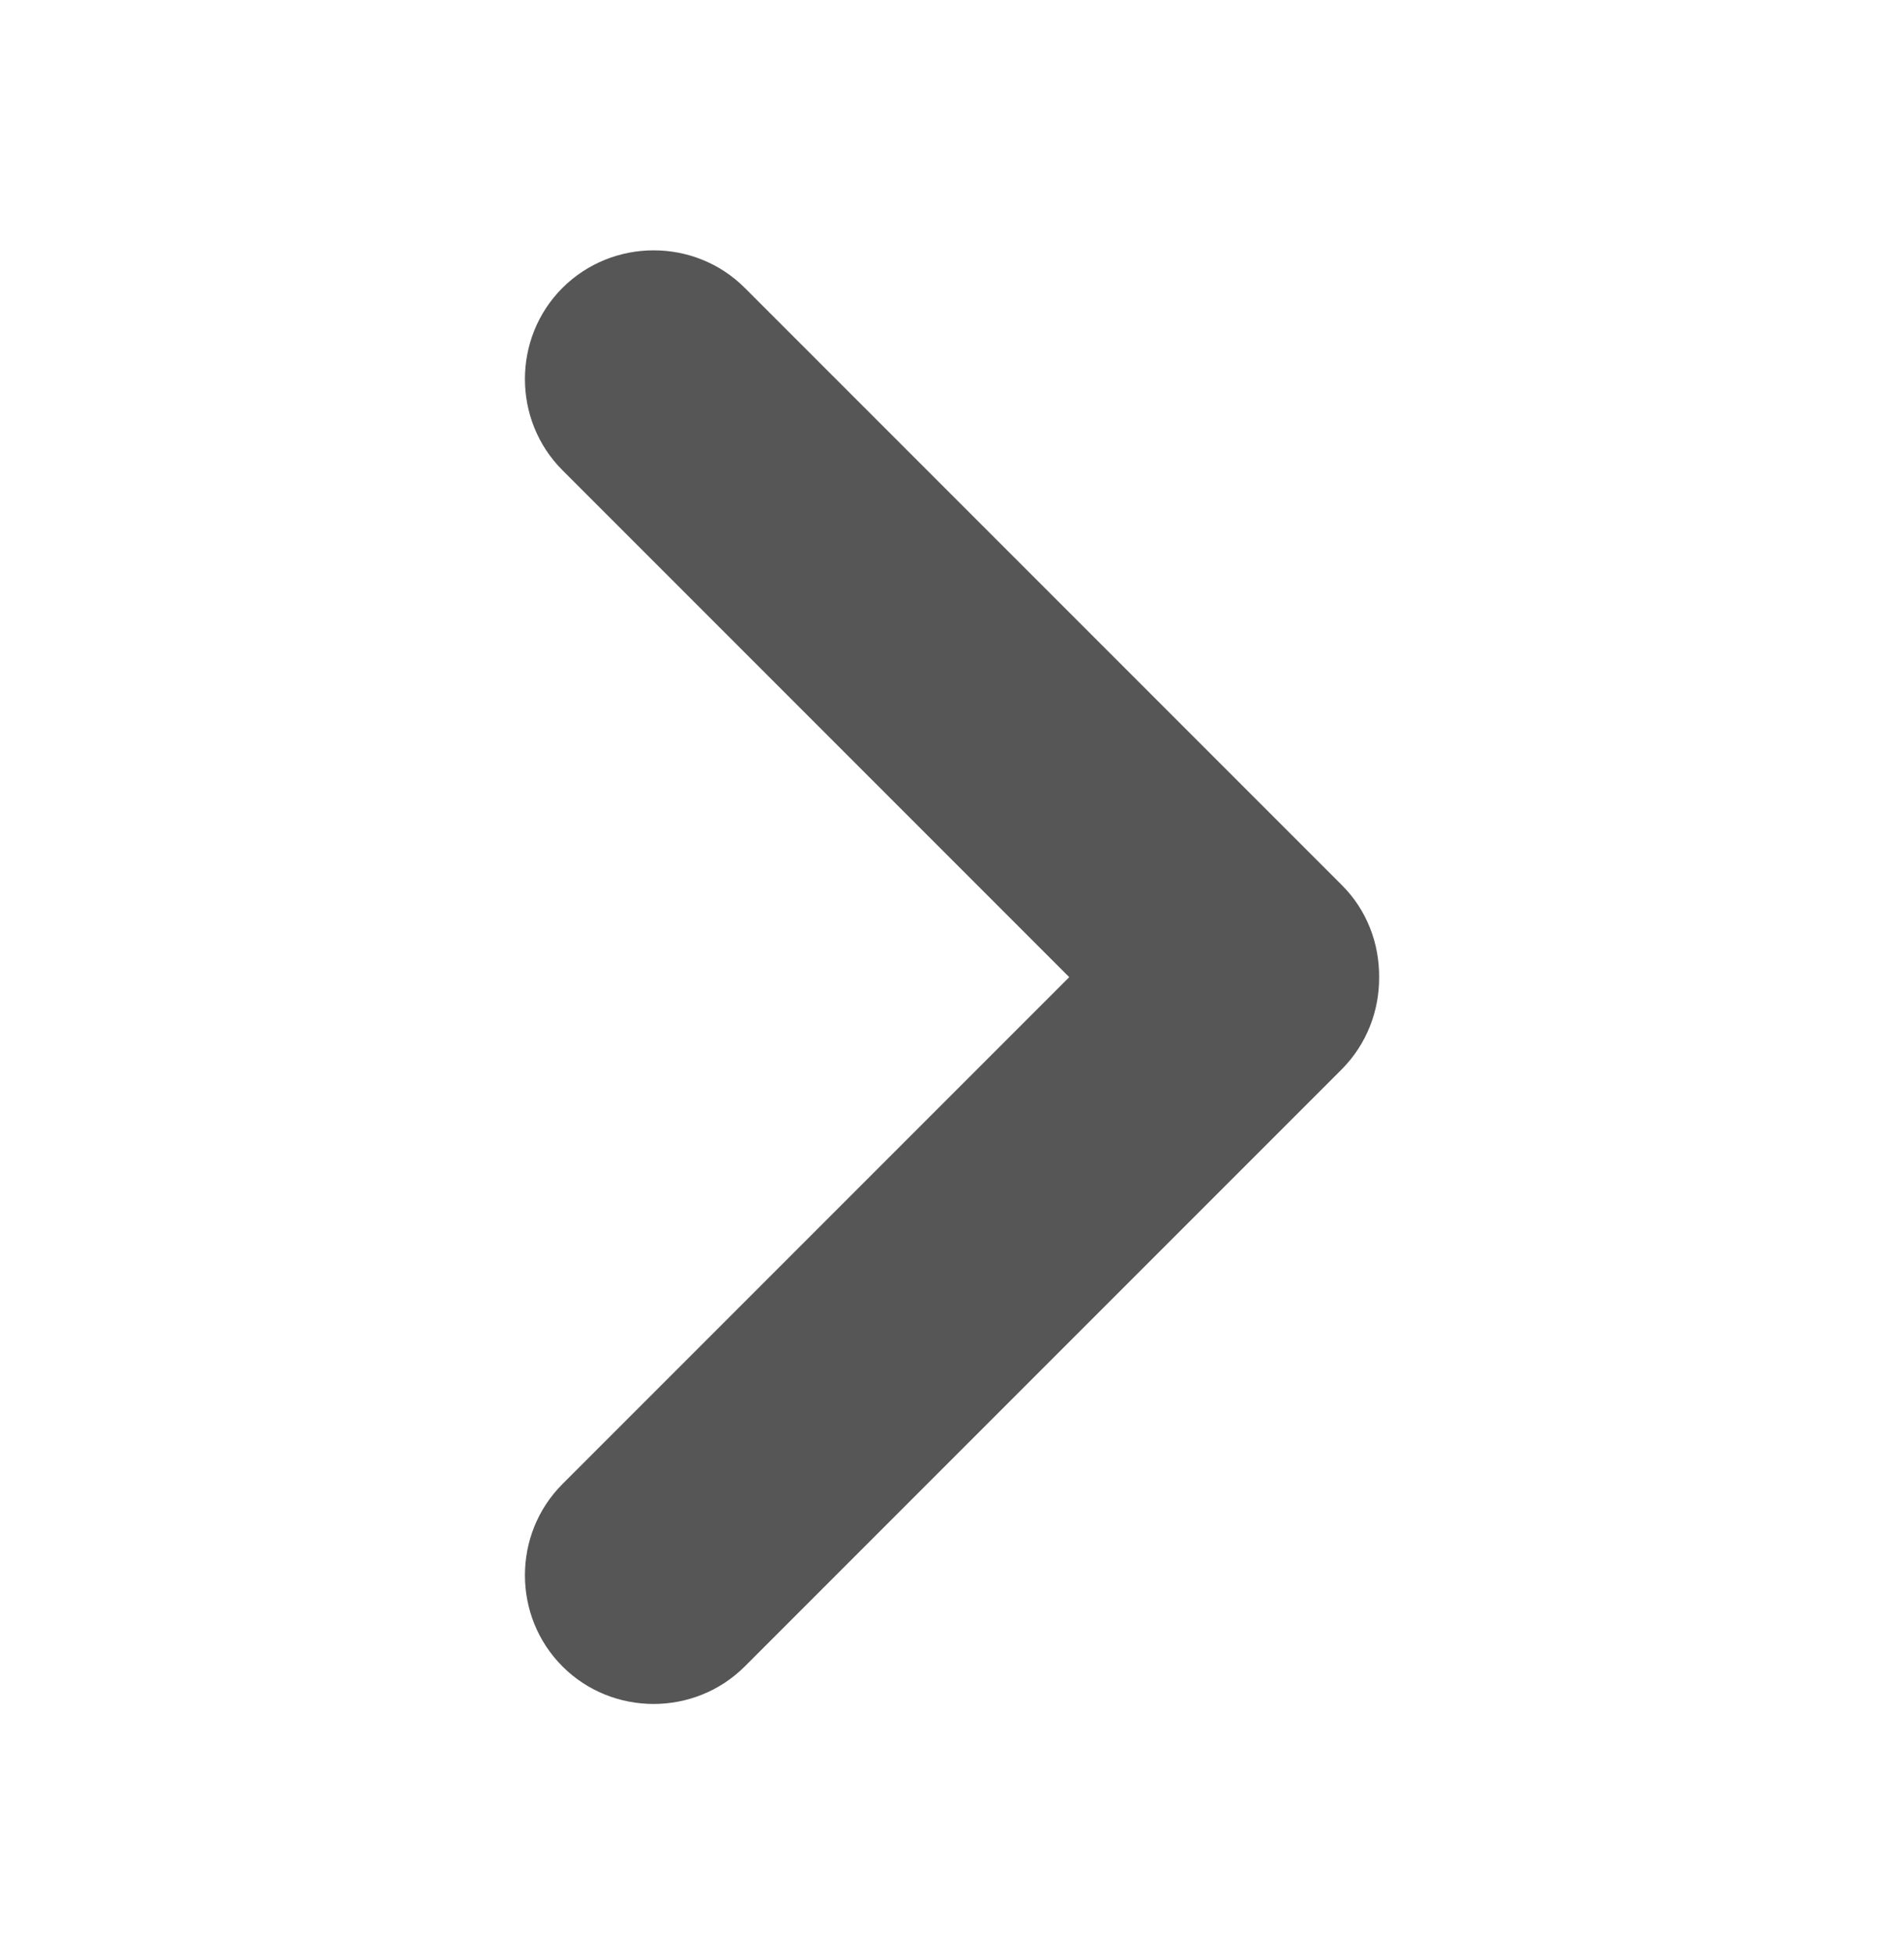 <?xml version="1.0" encoding="utf-8"?>
<!-- Generator: Adobe Illustrator 25.4.1, SVG Export Plug-In . SVG Version: 6.00 Build 0)  -->
<svg version="1.1" id="Warstwa_1" xmlns="http://www.w3.org/2000/svg" xmlns:xlink="http://www.w3.org/1999/xlink" x="0px" y="0px"
	 viewBox="0 0 81.04 83.16" style="enable-background:new 0 0 81.04 83.16;" xml:space="preserve">
<style type="text/css">
	.st0{fill:#565656;}
</style>
<path class="st0" d="M23.94,12.25L23.94,12.25c-2.13,2.13-2.13,5.63,0,7.76l21.57,21.57L23.94,63.15c-2.13,2.13-2.13,5.63,0,7.76
	l0,0c2.13,2.13,5.63,2.13,7.76,0l25.4-25.4c1.08-1.08,1.61-2.51,1.6-3.93c0.01-1.42-0.51-2.85-1.6-3.93l-25.4-25.4
	C29.57,10.12,26.08,10.12,23.94,12.25z"/>
</svg>

